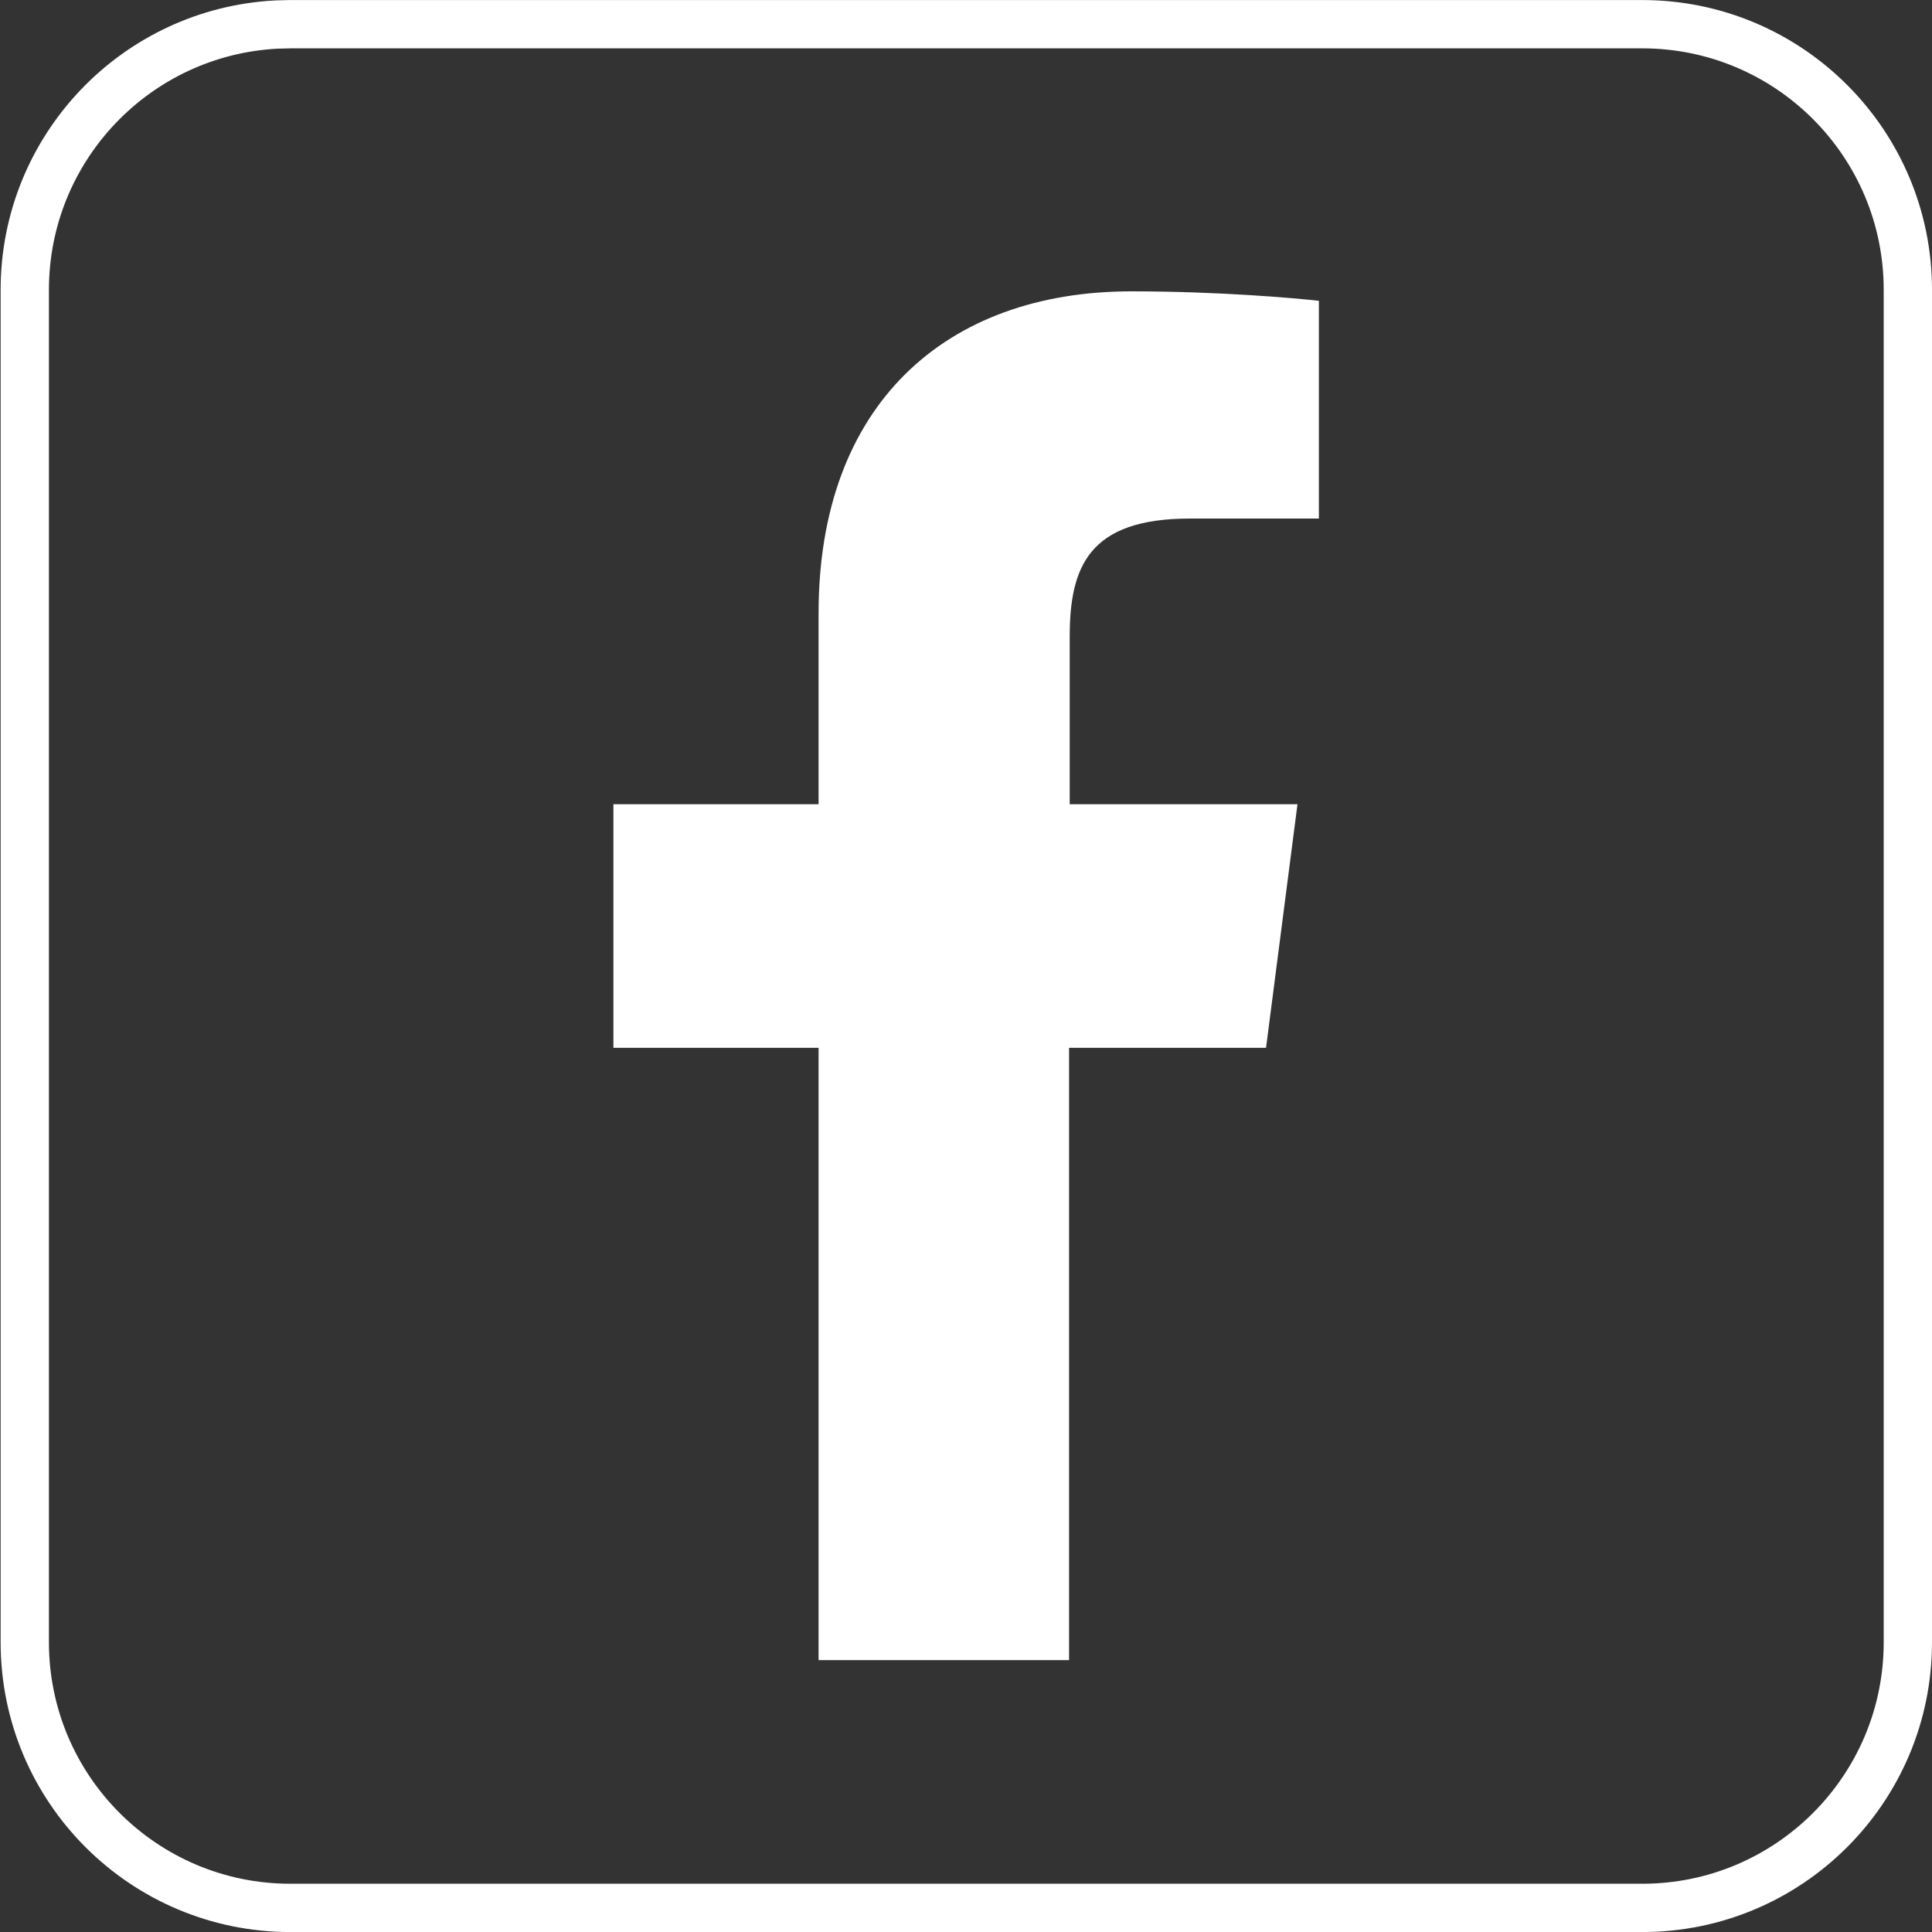 <svg width="40" height="40" viewBox="0 0 40 40" fill="none" xmlns="http://www.w3.org/2000/svg">
<rect x="0" y="0" width="40" height="40" fill="#333333" stroke="none"/>
<path d="M6.013 0.501H34C37.038 0.501 39.5 2.964 39.5 6.001V34.001C39.5 37.038 37.038 39.501 34 39.501H6.013C2.975 39.501 0.513 37.038 0.513 34.001V6.001C0.513 3.058 2.824 0.655 5.73 0.508L6.013 0.501Z" stroke="white"/>
<path d="M16.948 34.371V21.694H12.7V16.651H16.948V12.691C16.948 8.378 19.58 6.032 23.424 6.032C25.261 6.032 26.85 6.176 27.306 6.228V10.736H24.635C22.538 10.736 22.147 11.739 22.147 13.186V16.651H26.863L26.212 21.694H22.134V34.371" fill="white"/>
</svg>
